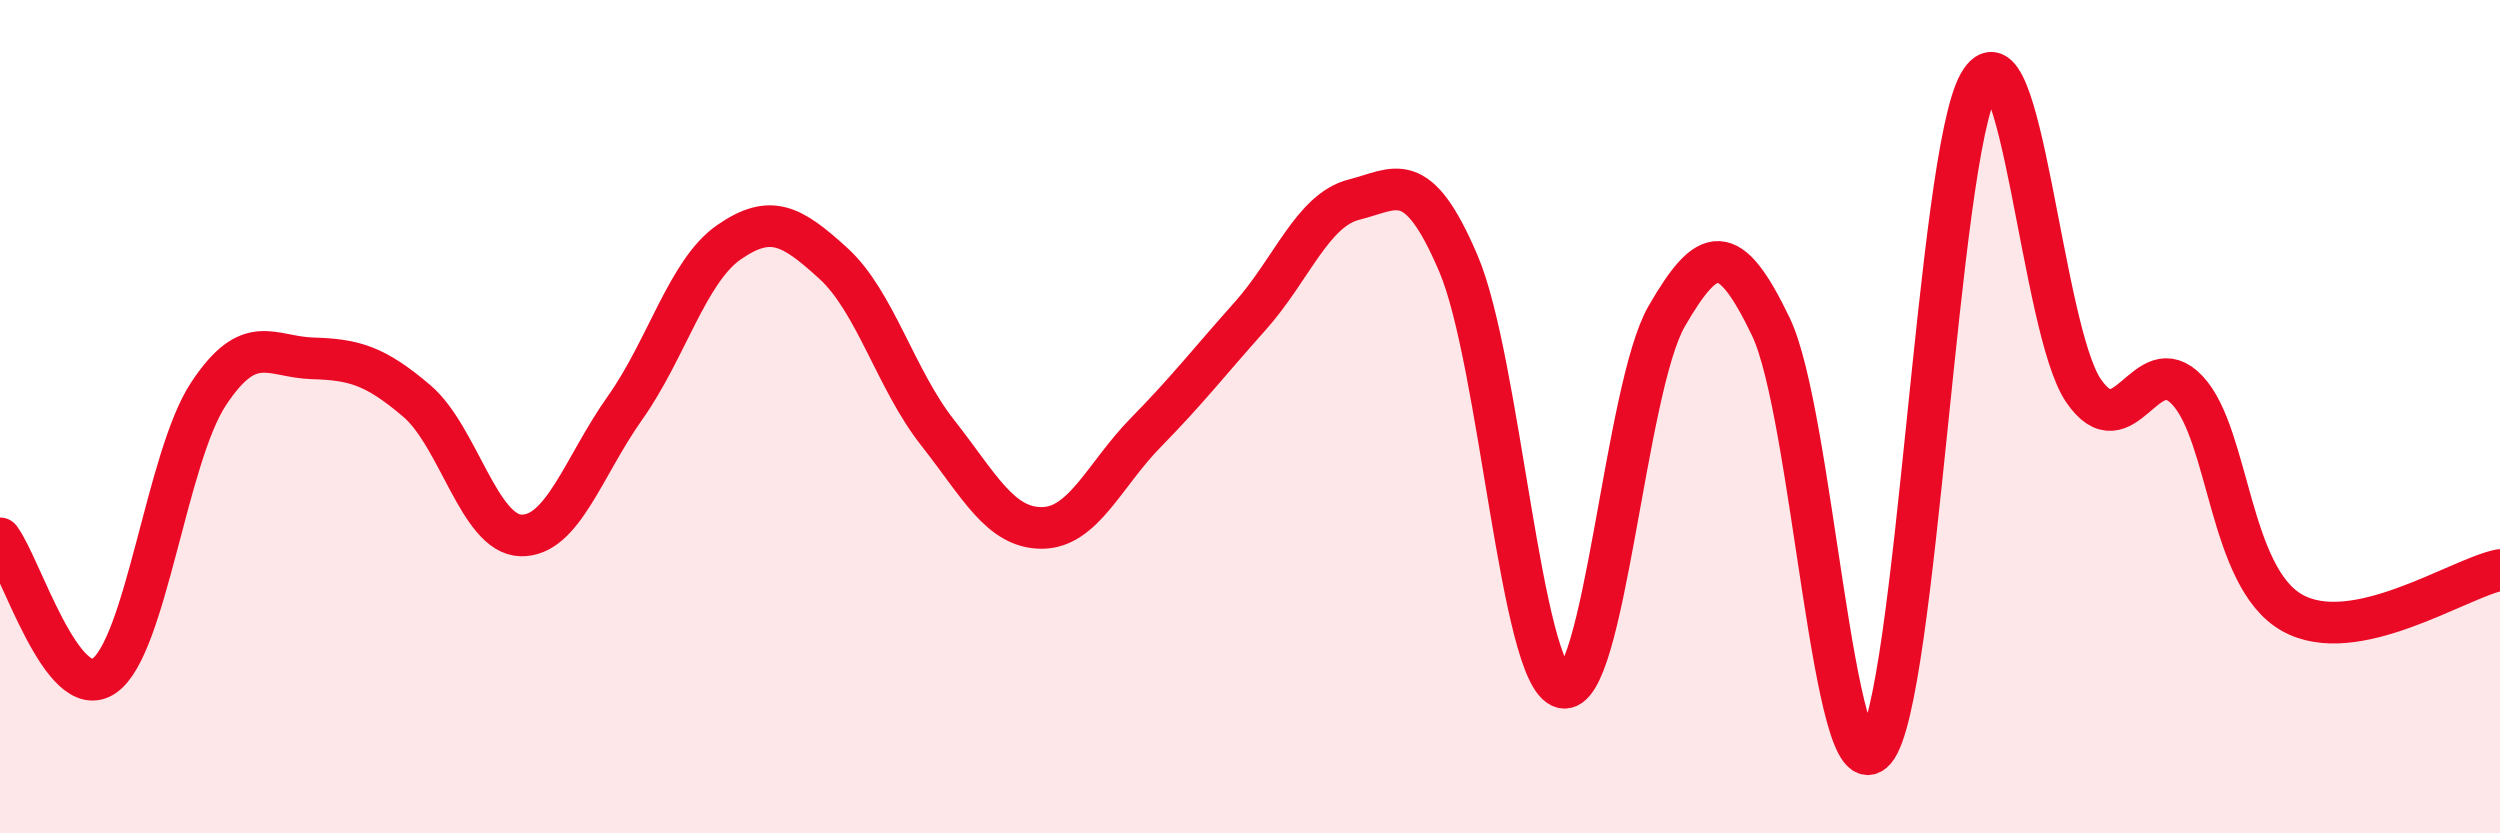 
    <svg width="60" height="20" viewBox="0 0 60 20" xmlns="http://www.w3.org/2000/svg">
      <path
        d="M 0,12.92 C 0.5,13.58 1.5,16.91 2.5,16.22 C 3.5,15.53 4,10.98 5,9.46 C 6,7.94 6.5,8.57 7.5,8.6 C 8.5,8.63 9,8.77 10,9.62 C 11,10.47 11.5,12.82 12.5,12.85 C 13.5,12.88 14,11.2 15,9.79 C 16,8.38 16.5,6.5 17.5,5.81 C 18.5,5.12 19,5.41 20,6.32 C 21,7.23 21.5,9.11 22.5,10.38 C 23.5,11.65 24,12.67 25,12.67 C 26,12.67 26.5,11.4 27.5,10.38 C 28.5,9.36 29,8.71 30,7.59 C 31,6.47 31.5,5.04 32.5,4.79 C 33.5,4.54 34,3.98 35,6.32 C 36,8.66 36.5,16.25 37.5,16.5 C 38.5,16.75 39,9.32 40,7.59 C 41,5.86 41.5,5.76 42.5,7.84 C 43.5,9.92 44,19.17 45,18 C 46,16.83 46.5,3.73 47.5,2 C 48.5,0.27 49,7.9 50,9.37 C 51,10.84 51.5,8.3 52.5,9.37 C 53.5,10.44 53.5,13.84 55,14.7 C 56.5,15.56 59,13.88 60,13.68L60 20L0 20Z"
        fill="#EB0A25"
        opacity="0.1"
        stroke-linecap="round"
        stroke-linejoin="round"
      />
      <path
        d="M 0,12.92 C 0.5,13.58 1.5,16.91 2.5,16.22 C 3.5,15.53 4,10.98 5,9.46 C 6,7.94 6.5,8.57 7.5,8.6 C 8.5,8.63 9,8.77 10,9.62 C 11,10.47 11.5,12.82 12.5,12.85 C 13.5,12.88 14,11.2 15,9.79 C 16,8.38 16.5,6.5 17.5,5.81 C 18.5,5.12 19,5.41 20,6.32 C 21,7.23 21.5,9.11 22.5,10.38 C 23.5,11.65 24,12.67 25,12.67 C 26,12.67 26.5,11.4 27.5,10.38 C 28.5,9.36 29,8.71 30,7.59 C 31,6.47 31.5,5.04 32.5,4.79 C 33.5,4.54 34,3.98 35,6.32 C 36,8.66 36.5,16.25 37.5,16.5 C 38.5,16.75 39,9.32 40,7.59 C 41,5.86 41.5,5.76 42.5,7.84 C 43.5,9.92 44,19.17 45,18 C 46,16.83 46.5,3.73 47.5,2 C 48.5,0.27 49,7.9 50,9.37 C 51,10.84 51.5,8.3 52.5,9.37 C 53.5,10.44 53.5,13.84 55,14.7 C 56.5,15.56 59,13.88 60,13.68"
        stroke="#EB0A25"
        stroke-width="1"
        fill="none"
        stroke-linecap="round"
        stroke-linejoin="round"
      />
    </svg>
  